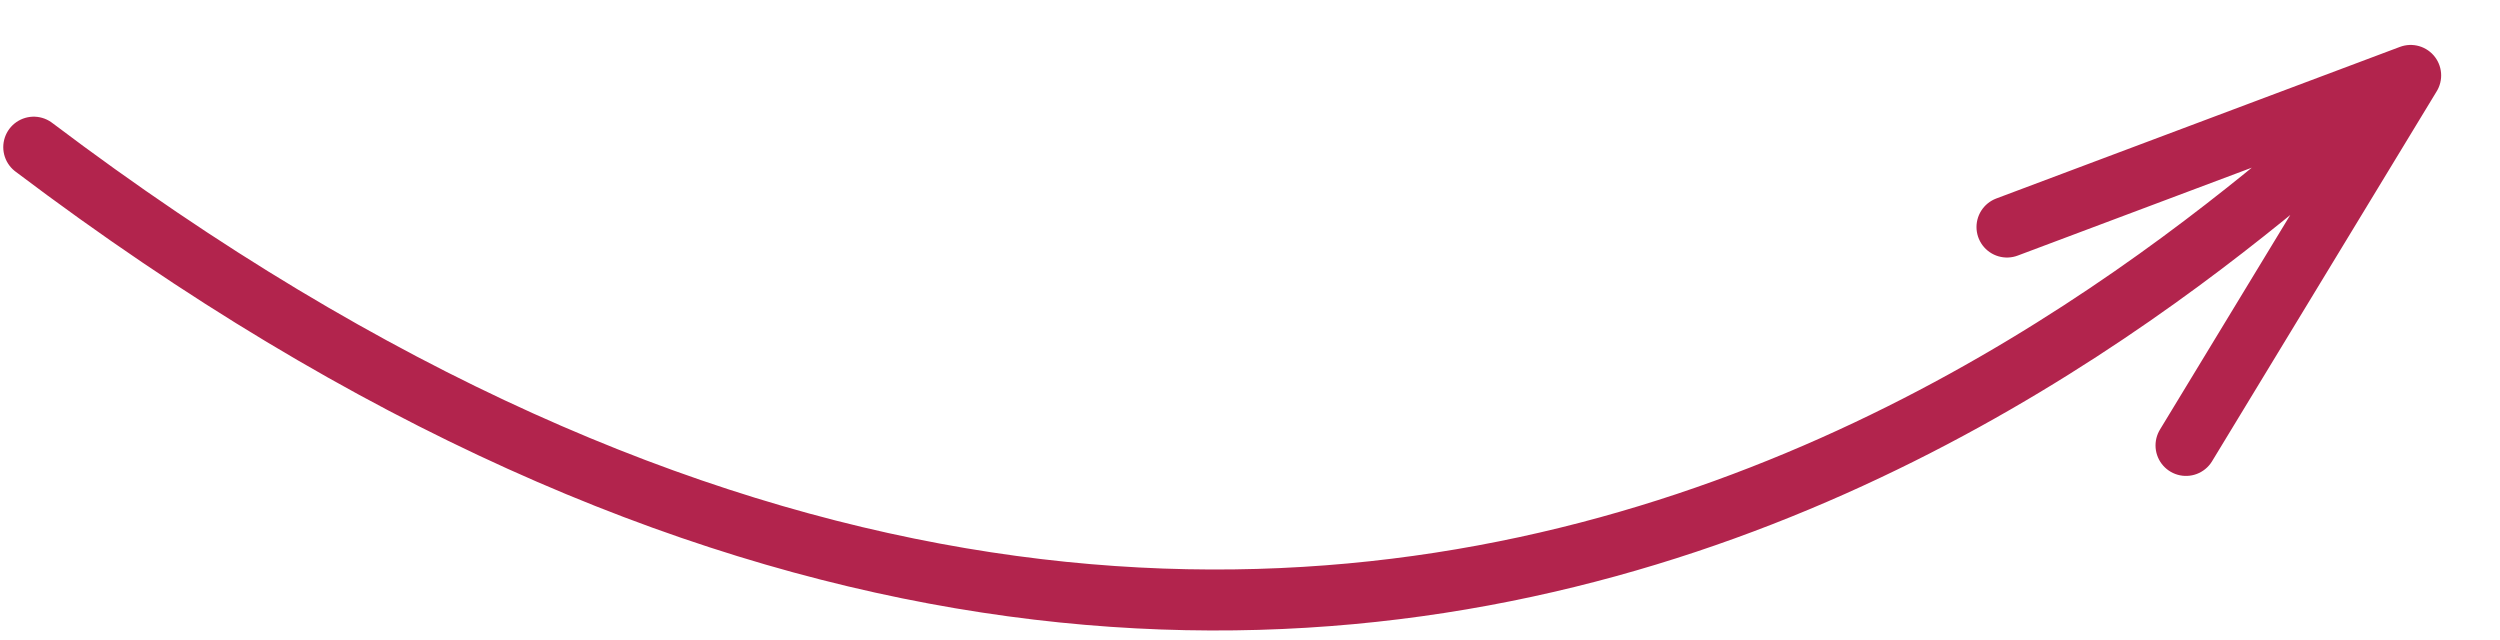 <?xml version="1.0" encoding="UTF-8"?> <svg xmlns="http://www.w3.org/2000/svg" width="82" height="21" viewBox="0 0 82 21" fill="none"> <path d="M1.107 4.827C45.567 38.404 75.213 4.899 79.07 2.474M79.07 2.474L71.701 14.61M79.07 2.474L65.829 7.447" stroke="#B2244D" stroke-width="2" stroke-linecap="round"></path> </svg> 